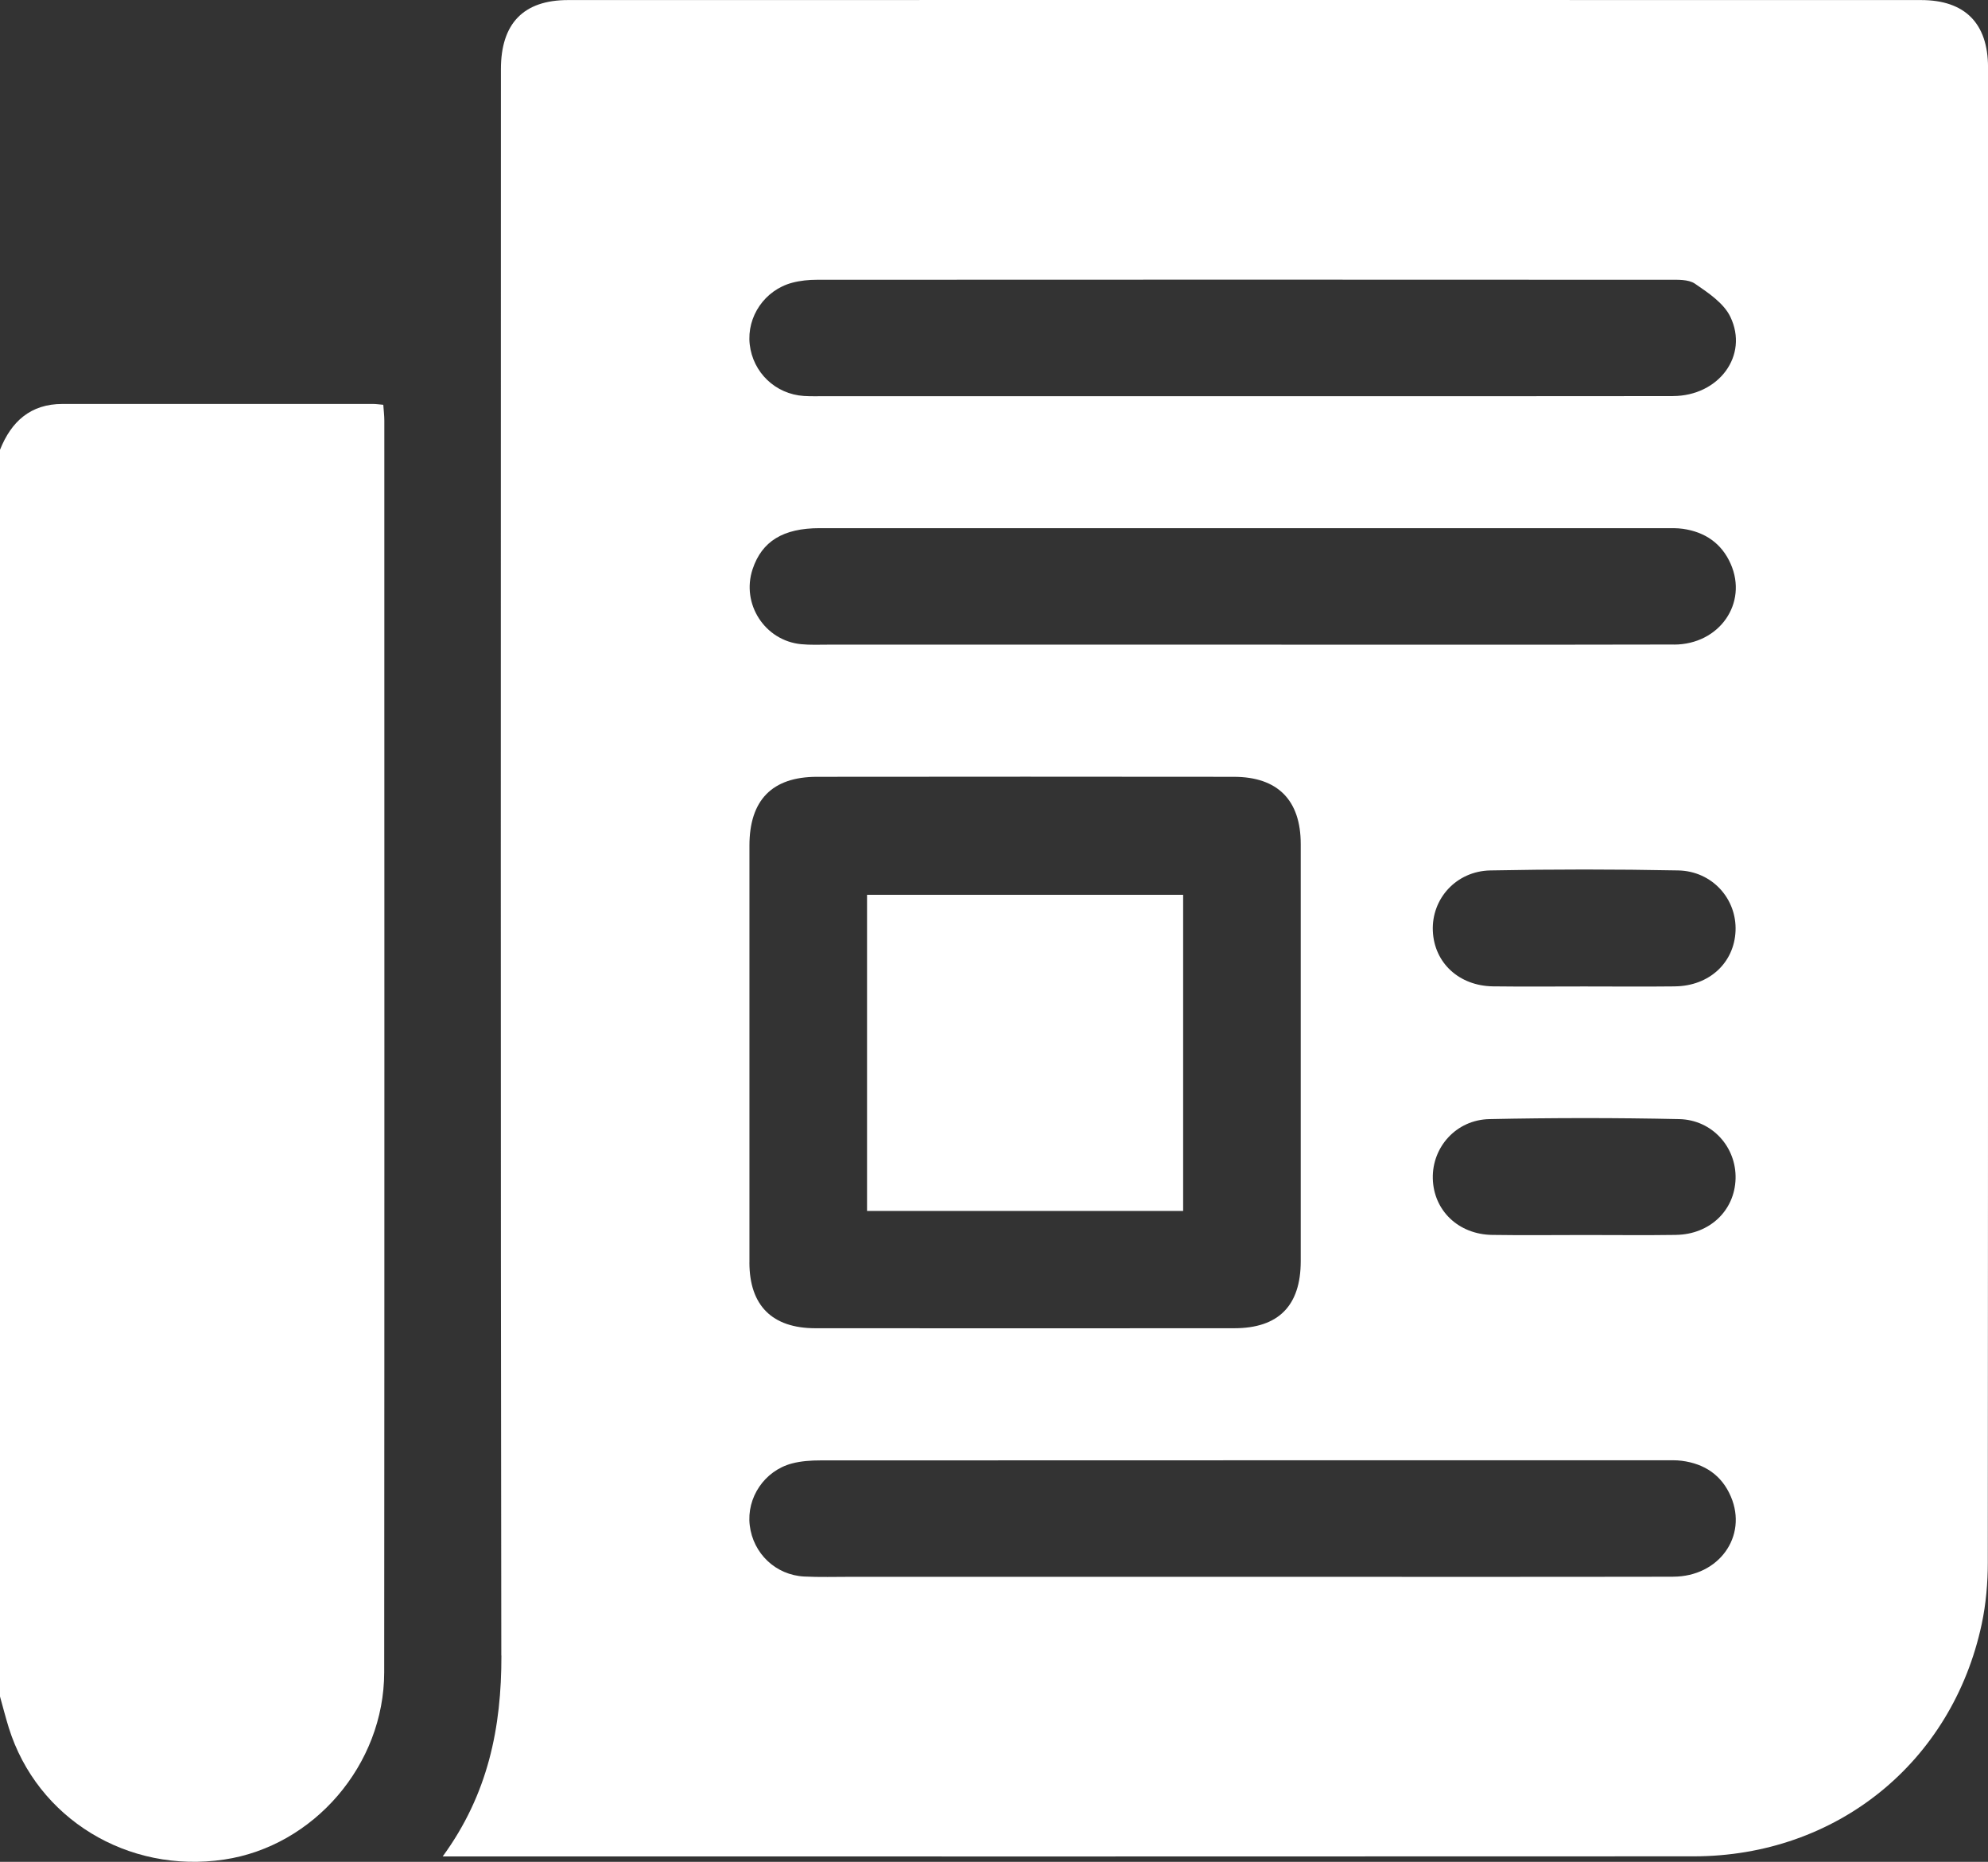 <?xml version="1.0" encoding="UTF-8"?>
<svg id="a" data-name="Calque 1" xmlns="http://www.w3.org/2000/svg" width="61.13" height="57.237" viewBox="0 0 61.13 57.237">
  <rect x="0" y="0" width="61.13" height="57.237" fill="#333333" stroke="none"/>
  <path d="m0,52.154c.09.322.172.646.271.964.873,2.79,3.657,4.491,6.622,4.049,2.753-.41,4.919-2.913,4.921-5.758.01-12.825.005-25.65.004-38.476,0-.153-.019-.306-.032-.489-.128-.011-.223-.026-.319-.026-3.181-.001-6.363-.001-9.544,0C.939,12.418.347,12.957,0,13.828c0,12.775,0,25.551,0,38.326Z" style="fill: #fff;"/>
  <path d="m15.415,50.894c-.024-16.256-.013-32.512-.012-48.768,0-1.402.692-2.124,2.064-2.124,13.868-.003,27.736-.003,41.605,0,1.352,0,2.058.718,2.059,2.068.001,15.321.003,30.641-.007,45.962,0,.632-.056,1.277-.187,1.894-.91,4.262-4.475,7.139-8.855,7.142-12.595.007-25.19.003-37.784.003-.177,0-.354,0-.685,0,1.402-1.921,1.808-3.969,1.805-6.177Zm7.629-12.079c.002,1.32.7,2.017,2.026,2.018,4.294.003,8.589.003,12.883,0,1.36,0,2.043-.692,2.044-2.06.002-4.274.002-8.549,0-12.823,0-1.35-.706-2.067-2.055-2.069-4.274-.005-8.549-.005-12.823,0-1.377.001-2.073.717-2.074,2.111-.002,2.127,0,4.255,0,6.382,0,2.147-.002,4.294,0,6.442Zm28.395-26.639c1.411-.002,2.342-1.246,1.768-2.437-.202-.42-.678-.737-1.087-1.017-.203-.139-.537-.121-.811-.121-8.728-.005-17.456-.005-26.184,0-.255,0-.519.025-.765.091-.847.226-1.401,1.044-1.307,1.892.097.867.79,1.532,1.666,1.589.218.014.437.007.656.007,4.275,0,8.549,0,12.824,0,4.414,0,8.827.004,13.241-.003Zm.037,7.64c1.395-.003,2.277-1.271,1.741-2.483-.279-.631-.791-.979-1.47-1.076-.176-.025-.357-.02-.536-.02-8.668,0-17.337-.001-26.005,0-1.126,0-1.778.403-2.064,1.261-.354,1.066.375,2.198,1.494,2.306.276.027.556.014.834.014,4.255,0,8.509,0,12.764,0,4.414,0,8.827.006,13.241-.004Zm-.026,28.655c1.406-.003,2.293-1.24,1.775-2.459-.28-.66-.809-1.013-1.512-1.104-.176-.023-.357-.015-.536-.015-8.648,0-17.297-.001-25.945.003-.295,0-.6.02-.883.095-.845.225-1.396,1.054-1.295,1.899.103.867.797,1.531,1.677,1.576.476.024.954.009,1.431.009,4.036,0,8.072,0,12.108,0,4.394,0,8.788.005,13.181-.003Zm.059-18.148c1.049-.013,1.815-.723,1.858-1.7.043-.986-.715-1.843-1.763-1.864-1.925-.038-3.851-.038-5.776,0-1.051.02-1.81.871-1.769,1.858.04.98.803,1.692,1.852,1.706.933.012,1.866.003,2.799.003.933,0,1.866.009,2.799-.002Zm.03,7.64c1.038-.016,1.803-.751,1.829-1.729.025-.965-.714-1.808-1.735-1.83-1.944-.042-3.891-.041-5.835,0-1.021.021-1.763.861-1.74,1.826.023.981.785,1.718,1.824,1.734.953.015,1.906.003,2.858.003.933,0,1.866.011,2.799-.003Z" style="fill: #fff;"/>
  <path d="m26.661,37.227h9.72c0-3.241,0-6.456,0-9.718h-9.72v9.718Z" style="fill: #fff;"/>
</svg>